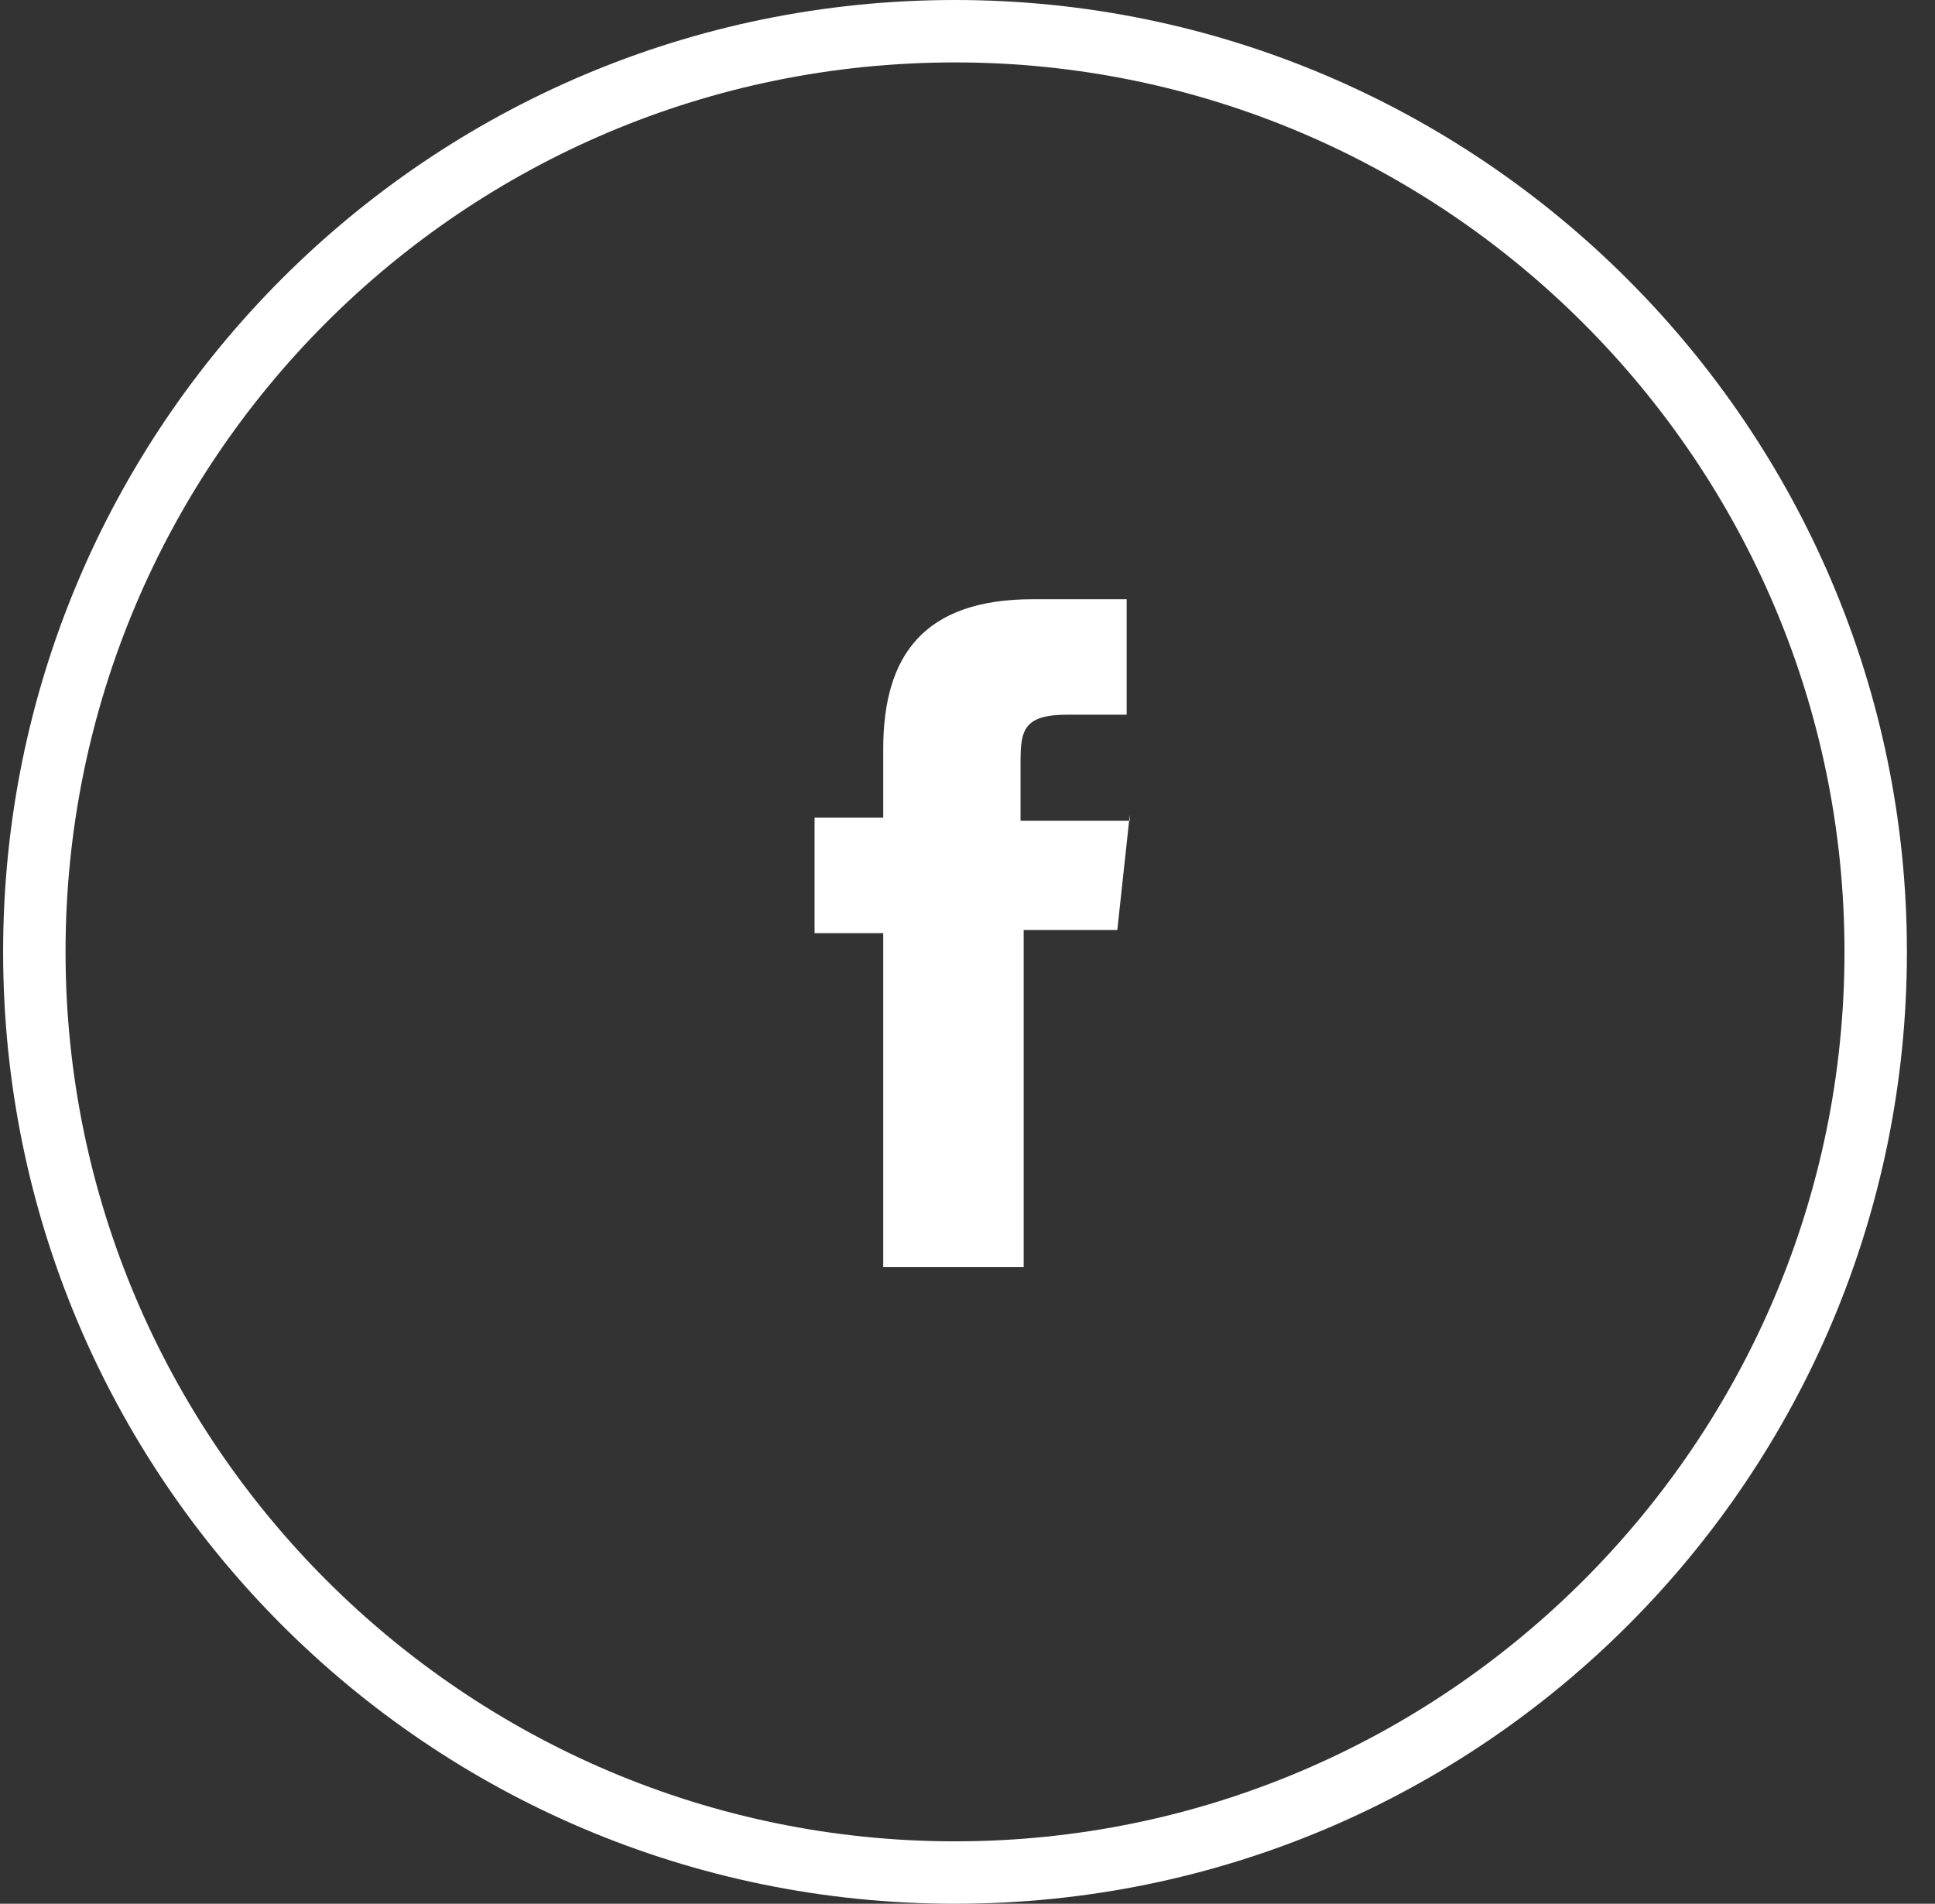<?xml version="1.0" encoding="utf-8"?>
<!-- Generator: Adobe Illustrator 24.1.1, SVG Export Plug-In . SVG Version: 6.00 Build 0)  -->
<svg version="1.1" id="Calque_1" xmlns="http://www.w3.org/2000/svg" xmlns:xlink="http://www.w3.org/1999/xlink" x="0px" y="0px"
	 viewBox="0 0 62 61" style="enable-background:new 0 0 62 61;" xml:space="preserve">
<rect x="0" y="0" width="62" height="61" fill="#333333" stroke="none"/>
<style type="text/css">
	.st0{fill:#FFFFFF;}
	.st1{clip-path:url(#SVGID_2_);}
</style>
<g>
	<path class="st0" d="M30.6,2c15.7,0,28.5,12.8,28.5,28.5S46.3,59,30.6,59S2.1,46.2,2.1,30.5S14.8,2,30.6,2 M30.6,0
		C13.7,0,0.1,13.7,0.1,30.5S13.7,61,30.6,61s30.5-13.7,30.5-30.5S47.4,0,30.6,0L30.6,0z"/>
</g>
<g>
	<defs>
		<rect id="SVGID_1_" x="20.4" y="19.1" width="21.6" height="21.6"/>
	</defs>
	<clipPath id="SVGID_2_">
		<use xlink:href="#SVGID_1_"  style="overflow:visible;"/>
	</clipPath>
	<g class="st1">
		<path class="st0" d="M36.2,26.1l-0.4,3.7h-3v10.8h-4.5V29.9h-2.2v-3.7h2.2v-2.2c0-3,1.3-4.8,4.8-4.8h3v3.7h-1.9
			c-1.4,0-1.5,0.5-1.5,1.5v1.9H36.2z"/>
	</g>
</g>
</svg>
